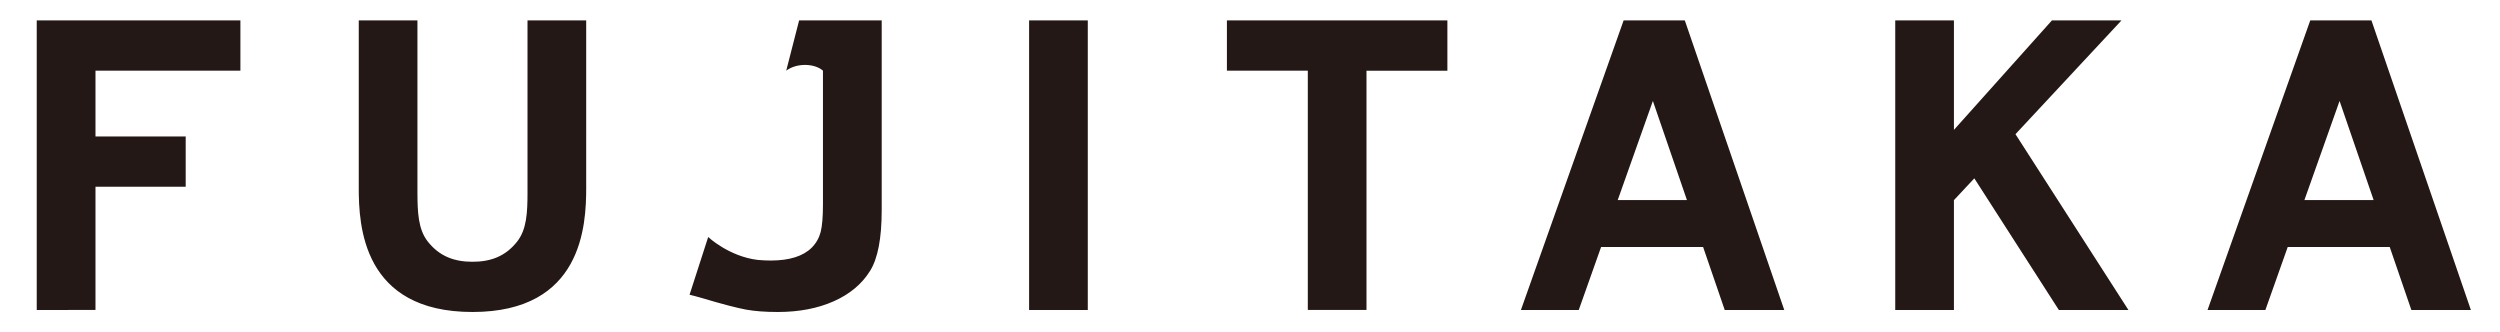 <?xml version="1.0" encoding="UTF-8"?> <svg xmlns="http://www.w3.org/2000/svg" id="_レイヤー_1" data-name="レイヤー 1" viewBox="0 0 383.83 51.04"><defs><style> .cls-1 { fill: #231815; } </style></defs><path class="cls-1" d="M36.91,3.13v7.72H14.66v10.1h13.85v7.72h-13.85v18.92H5.64V3.13h31.27ZM158,47.6h9.01V3.13h-9.01v44.46ZM325.72,3.13h-10.68l-15.05,16.81V3.13h-9.01v44.46h9.01v-16.86l3.13-3.35,12.98,20.21h10.68l-17.34-26.99,16.28-17.47ZM188.37,3.13v7.72h12.42v36.74h9.01V10.86h12.42V3.13h-33.85ZM258.67,3.13l15.27,44.46h-9.14l-3.32-9.67h-15.66l-3.43,9.67h-8.88l15.77-44.46h9.39ZM259,30.72l-5.23-15.22-5.4,15.22h10.63ZM364.09,3.13l15.27,44.46h-9.14l-3.32-9.67h-15.66l-3.43,9.67h-8.88l15.77-44.46h9.39ZM364.43,30.72l-5.23-15.22-5.4,15.22h10.63ZM80.99,29.53c0,3.15-.13,5.71-1.6,7.57-1.8,2.28-4.08,3.09-6.85,3.09-2.77,0-5.05-.82-6.85-3.09-1.47-1.86-1.59-4.42-1.6-7.57V3.13h-9.01v25.7c0,5.76.56,19.07,17.46,19.07h0c16.89,0,17.46-13.31,17.46-19.07V3.13h-9.01v26.39ZM122.69,3.13l-1.98,7.72c1.6-1.22,4.37-1.13,5.64,0v20.57c0,1.87-.12,3.26-.35,4.19-.24.92-.69,1.72-1.36,2.4-1.32,1.32-3.42,1.99-6.31,1.99-.59,0-1.27-.03-1.97-.09-4.45-.53-7.63-3.52-7.63-3.52l-2.86,8.86c.55.13,1.17.3,1.87.5,3.13.94,5.39,1.52,6.77,1.78,1.38.25,3.01.37,4.89.37,3.28,0,6.15-.55,8.62-1.65,2.46-1.1,4.32-2.65,5.57-4.67,1.19-1.91,1.78-5.02,1.78-9.32V3.13h-12.66Z"></path></svg> 